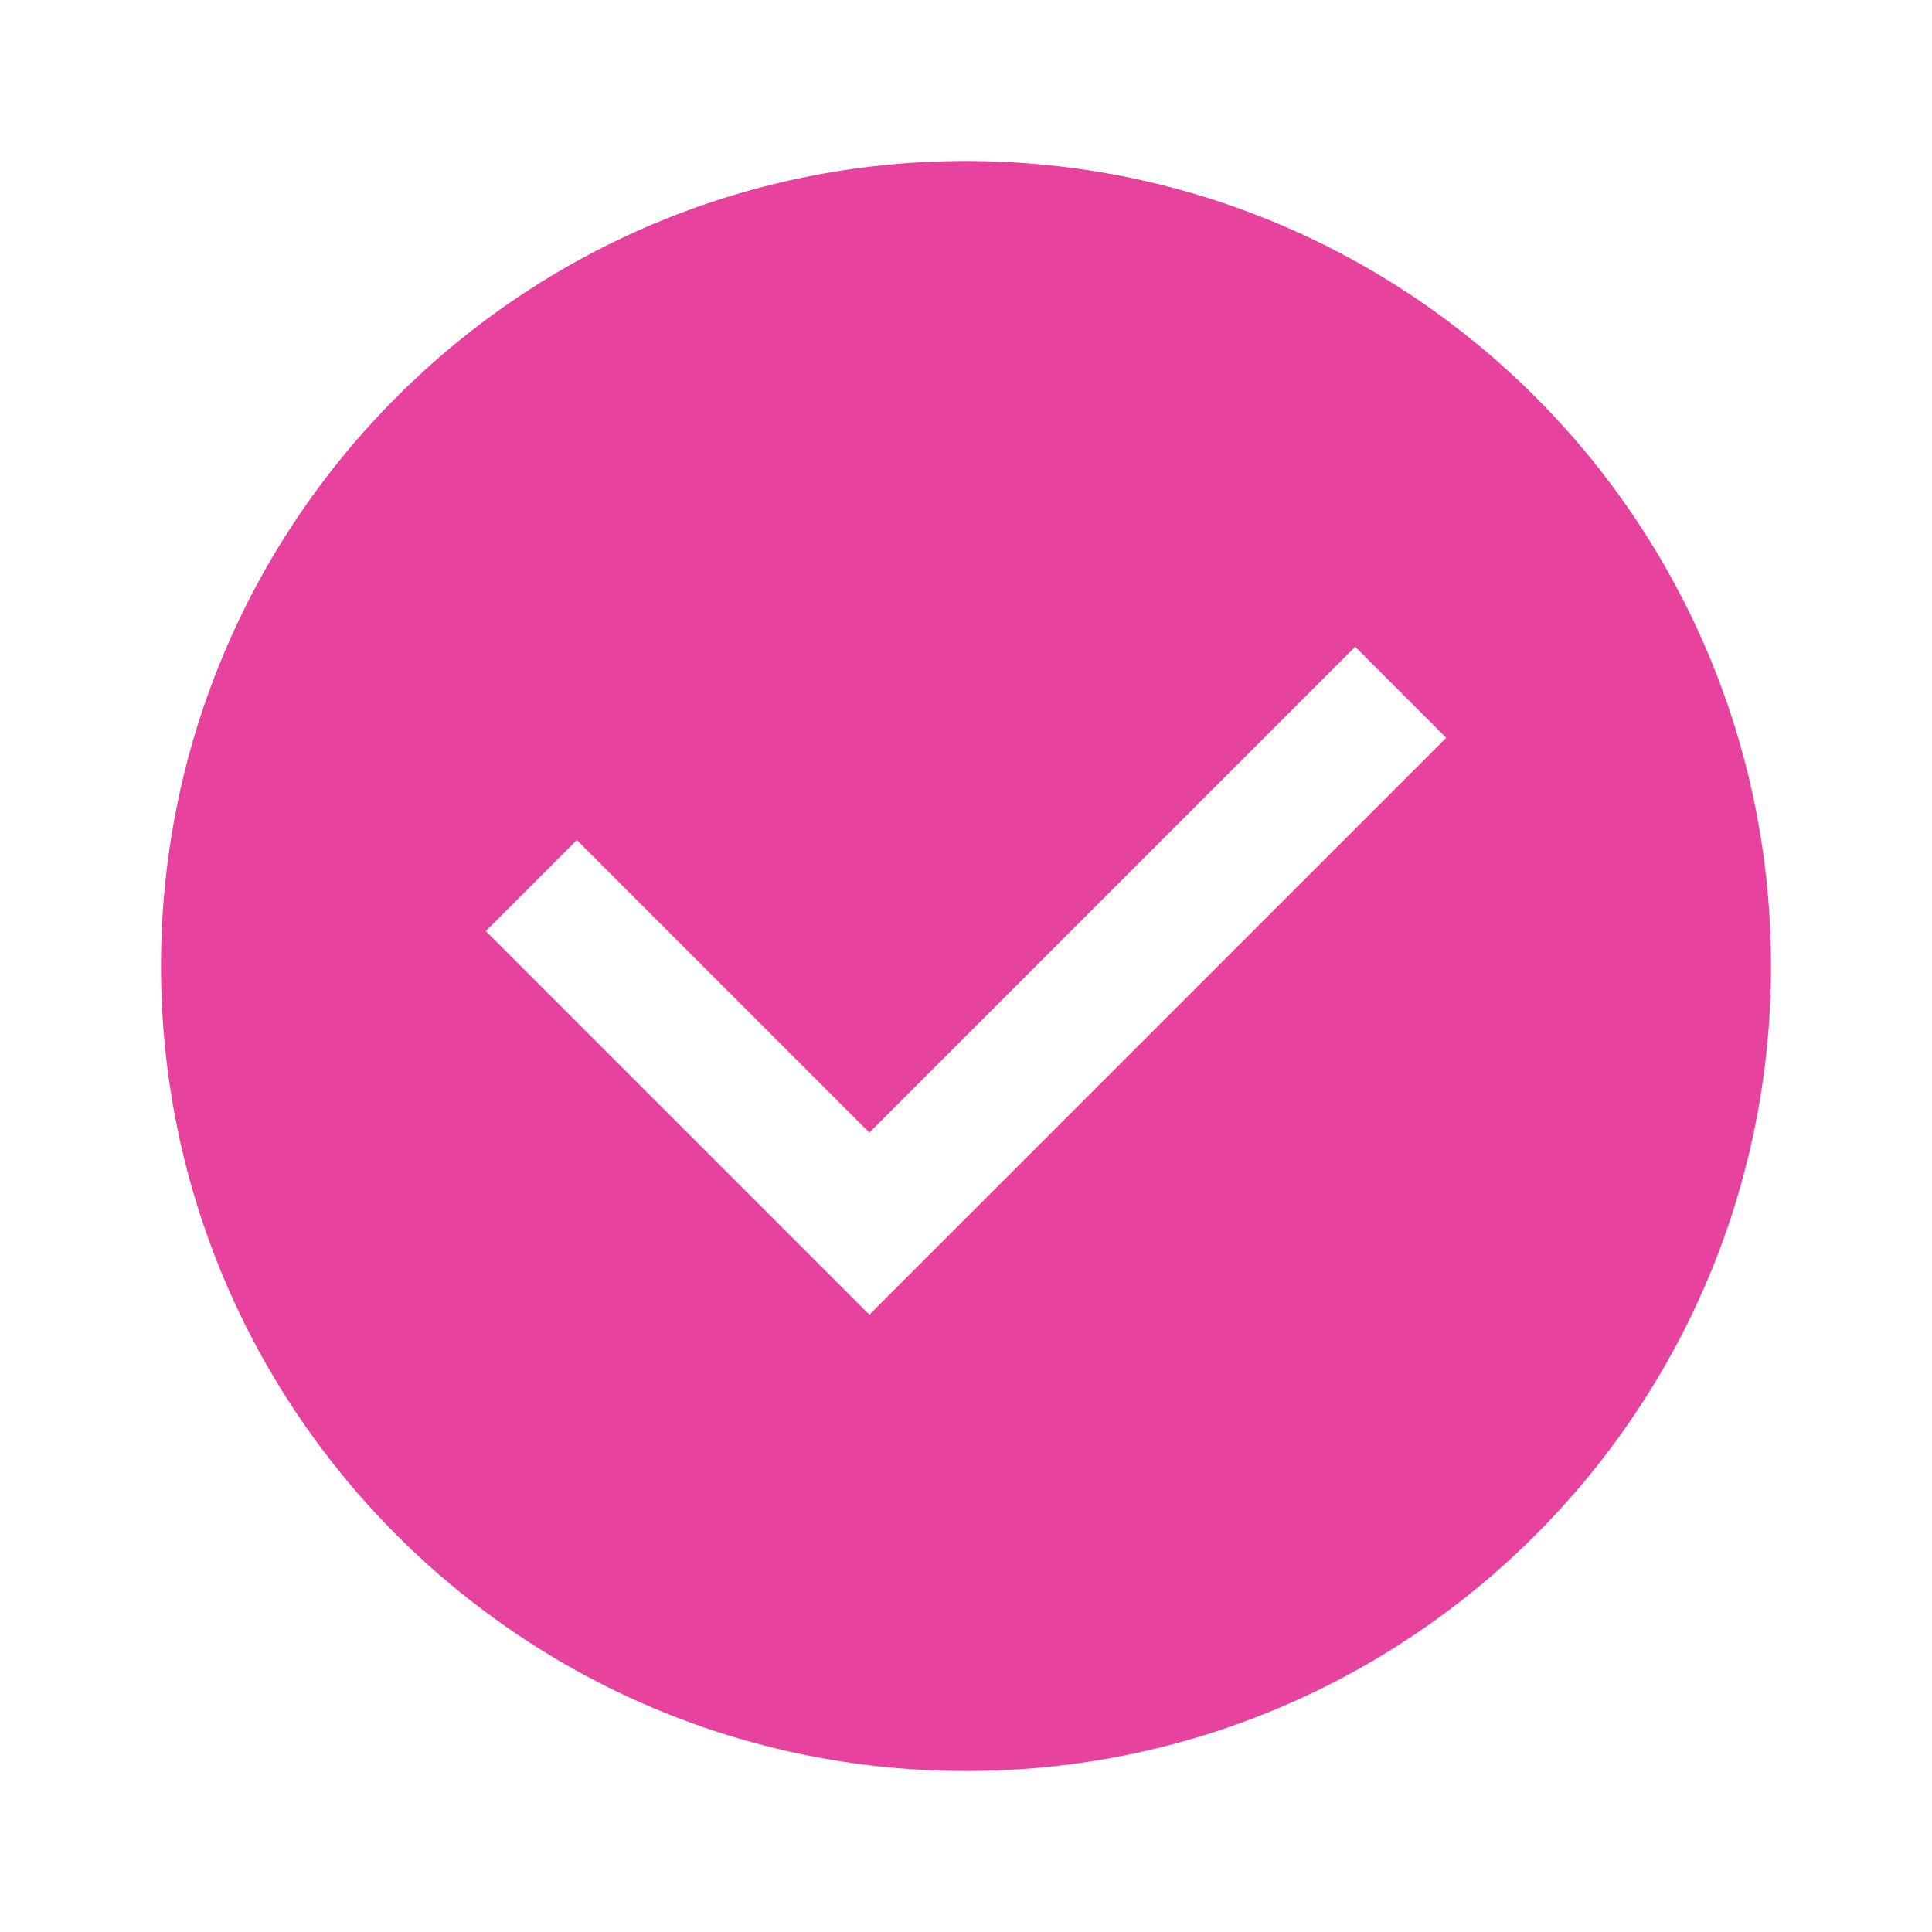 <?xml version="1.0" encoding="UTF-8"?> <svg xmlns="http://www.w3.org/2000/svg" width="30" height="30" viewBox="0 0 30 30" fill="none"> <path d="M15 2.5C8.097 2.5 2.5 8.097 2.5 15C2.5 21.904 8.097 27.5 15 27.5C21.904 27.5 27.5 21.904 27.5 15C27.5 8.097 21.904 2.5 15 2.5ZM13.5 20.414L7.543 14.457L8.957 13.043L13.5 17.586L21.043 10.043L22.457 11.457L13.5 20.414Z" fill="#E8429F"></path> </svg> 